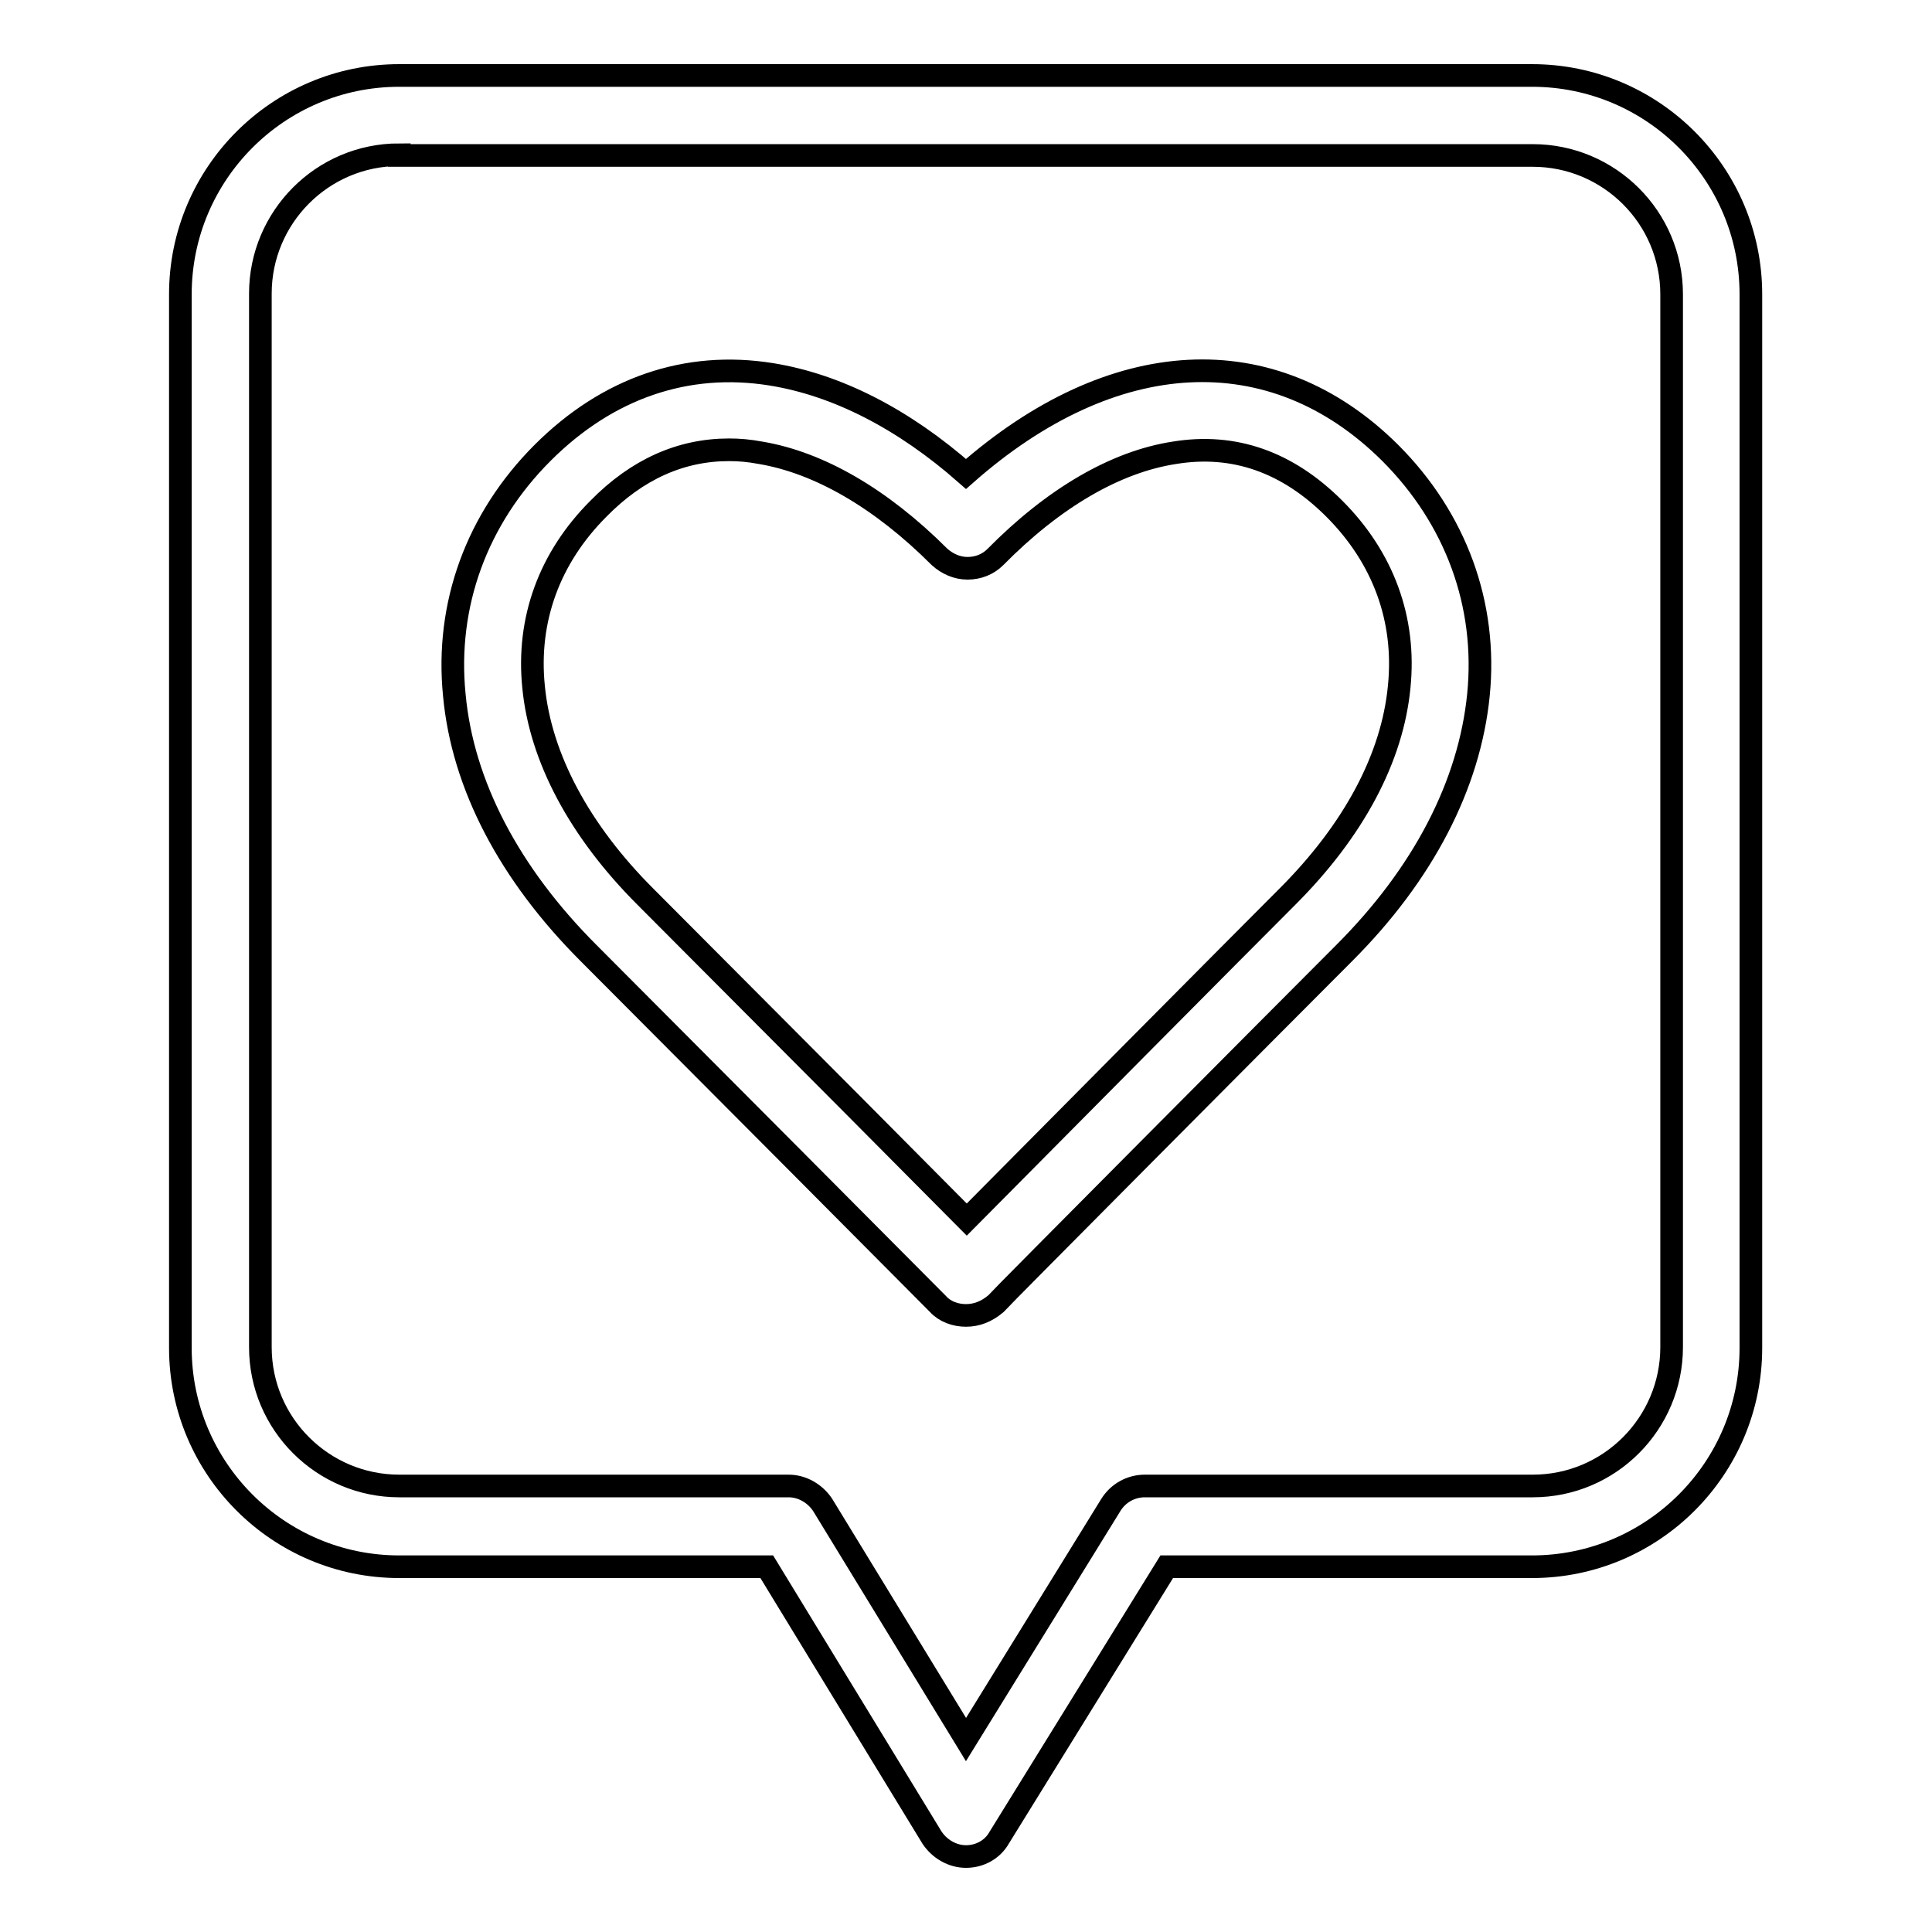 <?xml version="1.0" encoding="utf-8"?>
<!-- Svg Vector Icons : http://www.onlinewebfonts.com/icon -->
<!DOCTYPE svg PUBLIC "-//W3C//DTD SVG 1.1//EN" "http://www.w3.org/Graphics/SVG/1.1/DTD/svg11.dtd">
<svg version="1.1" xmlns="http://www.w3.org/2000/svg" xmlns:xlink="http://www.w3.org/1999/xlink" x="0px" y="0px" viewBox="0 0 256 256" enable-background="new 0 0 256 256" xml:space="preserve">
<g> <path stroke-width="3" fill-opacity="0" stroke="#000000"  d="M128,246C128,246,128,246,128,246c-1.8,0-3.5-1-4.5-2.5l-21.9-35.9H52.9c-16,0-29-13-29-29V39 c0-16,13-29,29-29h150.1c16,0,29,13,29,29v139.6c0,16-13,29-29,29h-48.4l-22.2,35.9C131.5,245.1,129.8,246,128,246z M52.9,20.5 c-10.2,0-18.4,8.3-18.4,18.4v139.6c0,10.2,8.3,18.4,18.4,18.4h51.6c1.8,0,3.5,1,4.5,2.5l19,31.1l19.2-31.1c1-1.6,2.7-2.5,4.5-2.5 h51.4c10.2,0,18.4-8.3,18.4-18.4V39c0-10.2-8.3-18.4-18.4-18.4H52.9z M128,174.3C128,174.3,128,174.3,128,174.3 c-1.4,0-2.8-0.5-3.7-1.5L105.6,154c-0.2-0.2-24.2-24.3-27.6-27.7c-10.5-10.5-16.7-22.3-17.8-34.2c-1.2-12,3-23.4,11.7-32.1 c8.6-8.6,19.1-12.2,30.3-10.4c8.7,1.4,17.5,5.9,25.8,13.2c19.4-17.1,40.6-18.3,56.2-2.8c8.7,8.7,12.9,20.1,11.7,32.1 c-1.2,11.9-7.3,23.7-17.8,34.2c-7.5,7.5-45.9,46.1-46.2,46.5C130.7,173.8,129.4,174.3,128,174.3z M96.6,59.6 c-6.4,0-12.2,2.6-17.3,7.8c-6.5,6.5-9.5,14.7-8.6,23.6c0.9,9.4,6.1,19.1,14.8,27.8c3.4,3.4,27.4,27.5,27.7,27.8l14.9,15 c9.9-10,36.4-36.7,42.5-42.8c8.8-8.8,13.9-18.4,14.8-27.8c0.9-8.9-2.1-17.1-8.6-23.6c-6.2-6.2-13.3-8.7-21.2-7.4 c-7.8,1.2-16,6-23.7,13.8c-1,1-2.3,1.5-3.7,1.5s-2.7-0.6-3.7-1.5c-7.8-7.8-16-12.5-23.7-13.8C99.2,59.7,97.9,59.6,96.6,59.6z"/></g>
</svg>